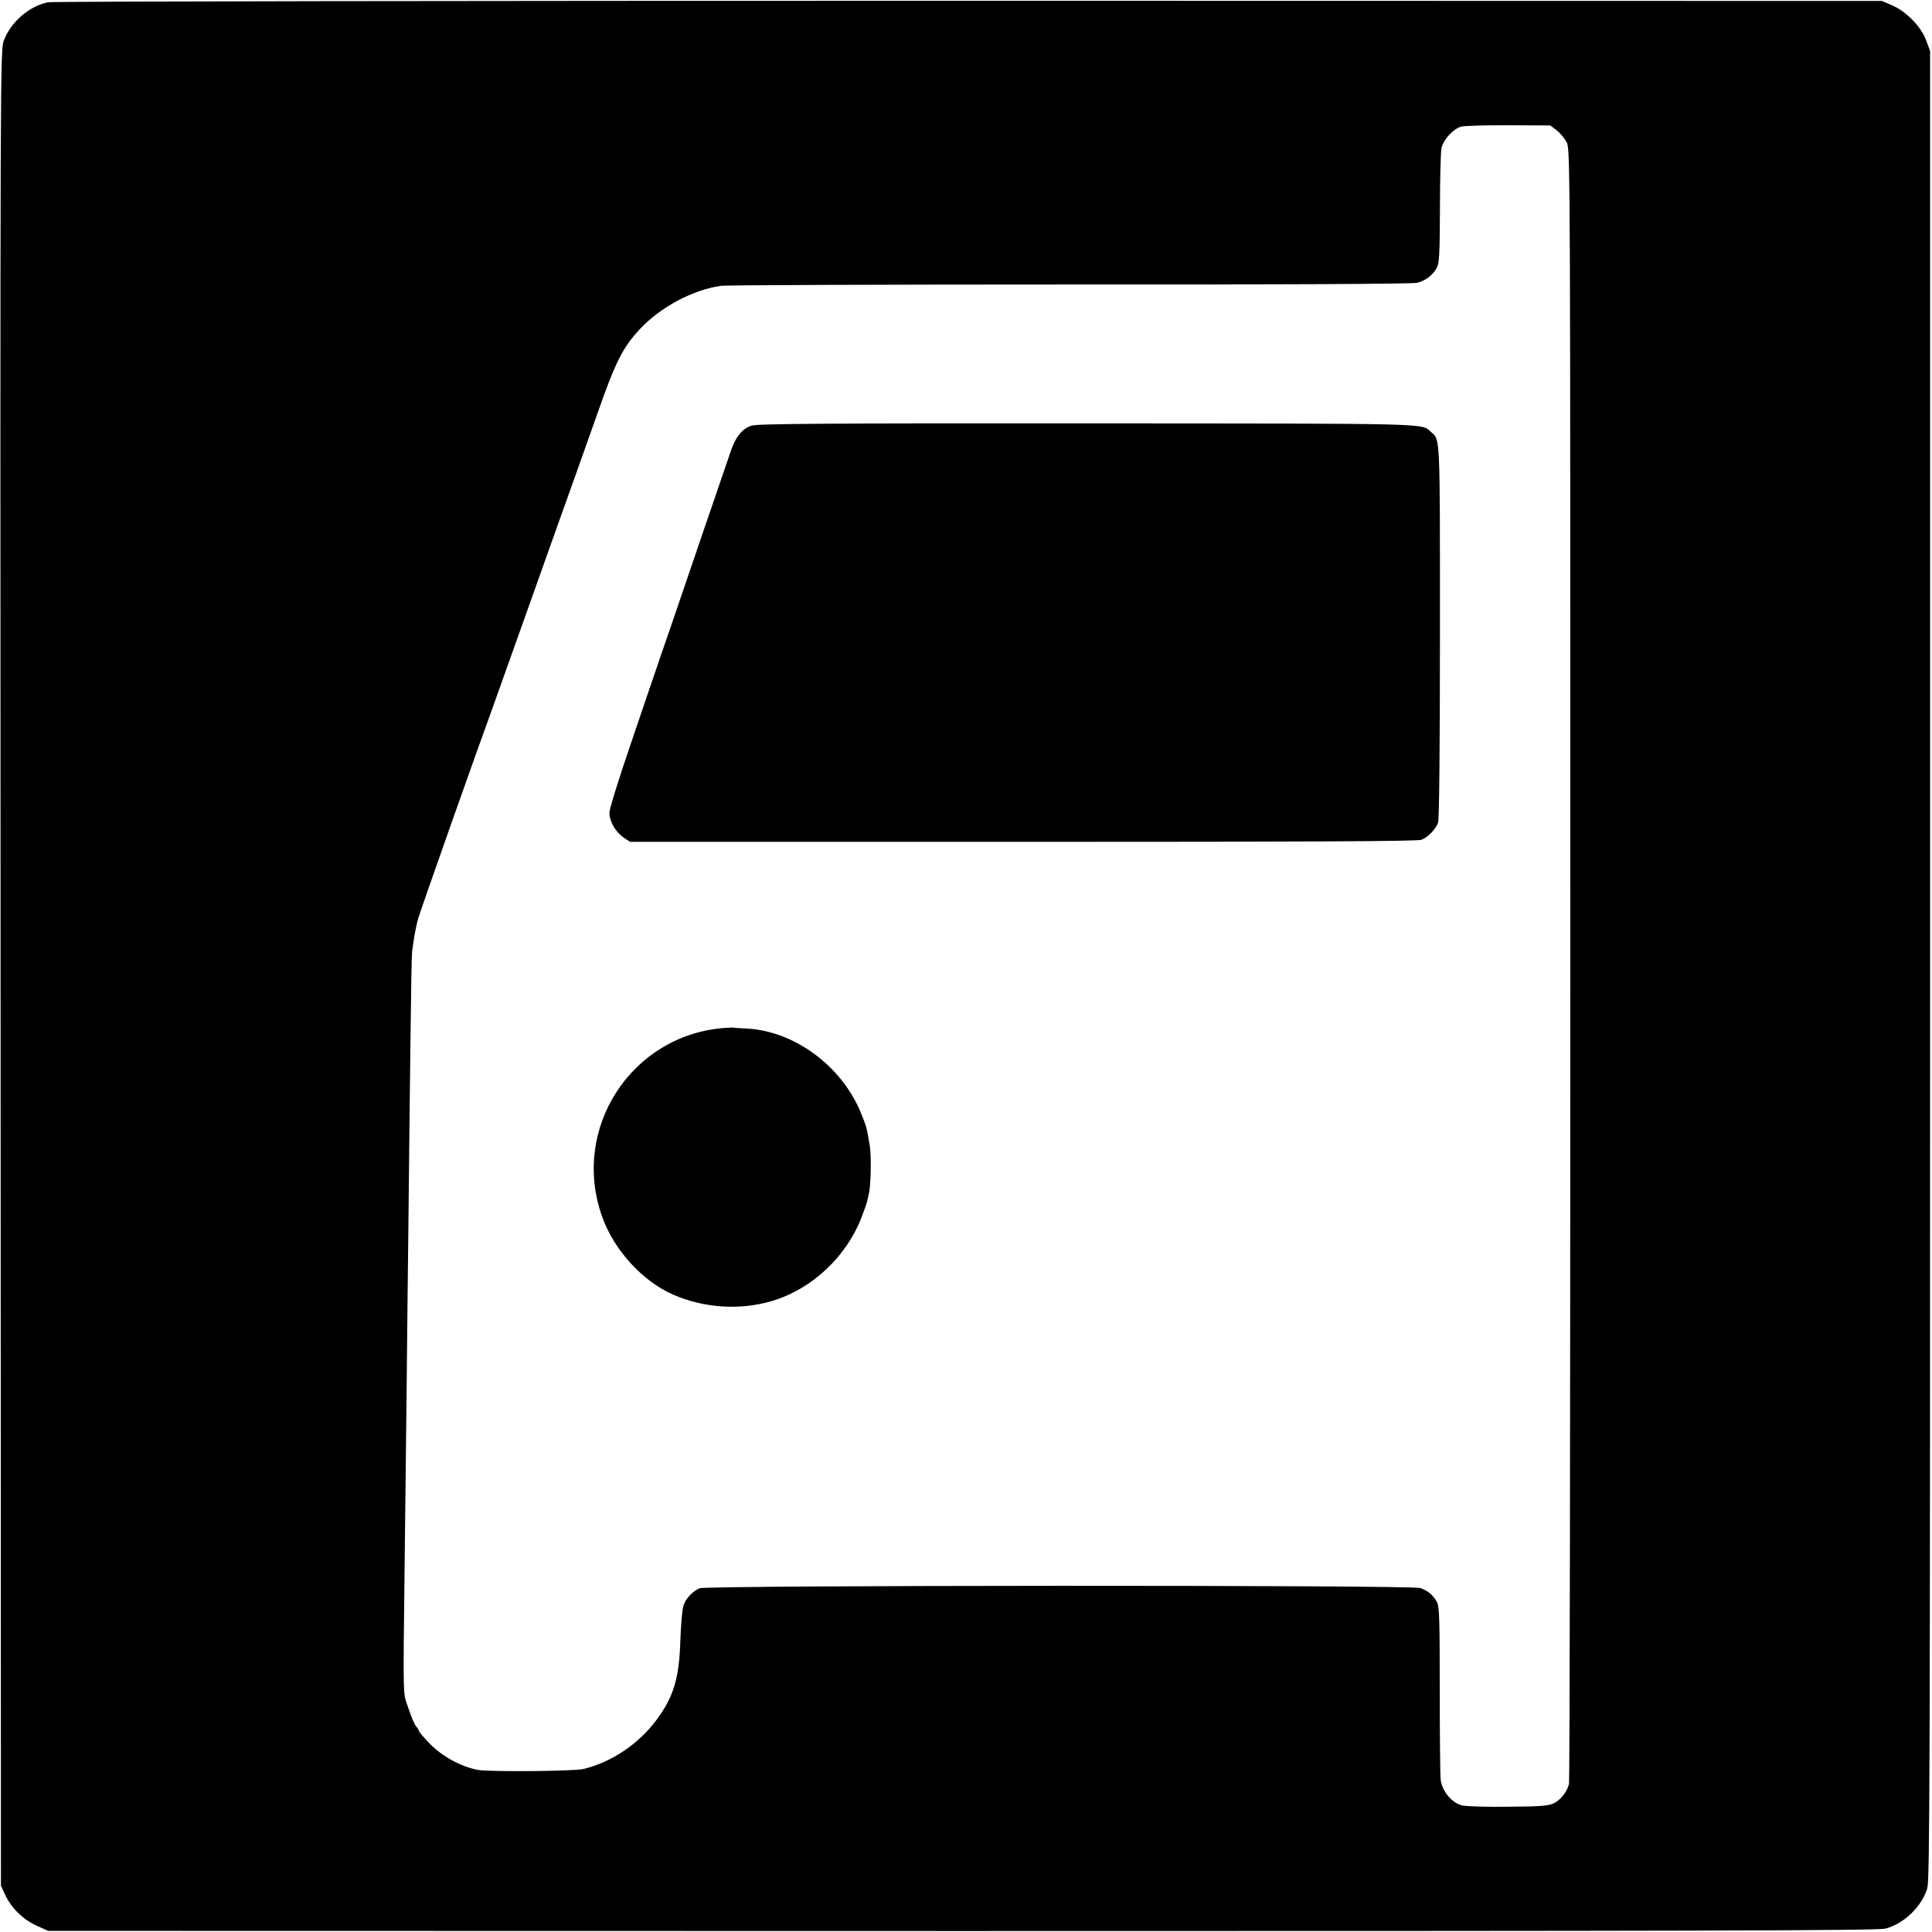 <?xml version="1.0" standalone="no"?>
<!DOCTYPE svg PUBLIC "-//W3C//DTD SVG 20010904//EN"
 "http://www.w3.org/TR/2001/REC-SVG-20010904/DTD/svg10.dtd">
<svg version="1.0" xmlns="http://www.w3.org/2000/svg"
 width="1024pt" height="1024pt" viewBox="0 0 1024 1024"
 preserveAspectRatio="xMidYMid meet">
<g transform="translate(0,1024) scale(0.1,-0.1)"
fill="#000000" stroke="none">
<path d="M255 10228 c-100 -20 -196 -103 -234 -201 -20 -52 -20 -75 -18 -4917
l2 -4865 22 -47 c32 -70 94 -131 166 -164 l62 -28 4844 -1 c3888 0 4855 2
4894 13 98 25 193 117 222 214 13 46 15 583 15 4894 l0 4843 -21 57 c-27 73
-104 152 -179 185 l-55 24 -4840 1 c-2662 0 -4858 -3 -4880 -8z m7997 -680
c19 -15 43 -44 53 -65 18 -36 18 -213 18 -4353 0 -2374 -3 -4329 -7 -4345 -10
-41 -42 -83 -79 -102 -27 -14 -66 -18 -242 -19 -115 -2 -226 2 -246 7 -55 14
-105 75 -113 135 -3 27 -5 243 -5 480 0 362 -2 437 -14 461 -20 38 -49 62 -89
76 -47 17 -3781 15 -3819 -1 -38 -15 -76 -56 -87 -94 -6 -18 -13 -100 -16
-183 -6 -201 -36 -300 -128 -423 -94 -126 -237 -222 -385 -258 -50 -12 -497
-16 -559 -5 -89 16 -193 73 -258 141 -31 32 -56 62 -56 66 0 4 -6 15 -14 23
-8 9 -27 52 -41 96 -30 89 -29 14 -20 790 2 193 7 586 10 875 3 289 7 707 10
930 2 223 7 628 10 900 3 272 7 504 9 515 2 11 6 43 10 70 4 28 14 75 22 105
13 46 321 918 399 1130 13 36 105 295 205 575 100 281 203 571 230 645 26 74
76 214 110 310 102 292 138 364 230 464 108 117 280 209 430 231 25 4 857 7
1850 7 1089 -1 1819 3 1841 9 45 11 85 42 105 81 13 25 15 77 16 311 0 155 4
299 8 321 10 46 62 103 105 115 16 4 129 8 251 7 l221 -1 35 -27z"/>
<path d="M3983 7984 c-50 -17 -84 -59 -110 -136 -30 -87 -264 -771 -324 -948
-28 -80 -61 -176 -74 -215 -13 -38 -74 -216 -134 -394 -61 -178 -111 -339
-111 -358 0 -46 32 -102 75 -132 l35 -23 2082 0 c1550 0 2090 3 2112 11 35 14
74 54 88 90 6 17 10 373 10 1012 0 1058 2 1016 -48 1060 -53 46 36 44 -1816
45 -1404 1 -1754 -2 -1785 -12z"/>
<path d="M3845 4792 c-497 -34 -822 -533 -653 -1002 62 -175 213 -340 374
-411 164 -72 354 -85 524 -35 214 63 399 237 479 451 13 33 25 68 27 78 2 9 6
27 9 40 11 43 14 197 5 254 -14 89 -18 104 -46 172 -102 252 -356 439 -613
450 -30 1 -57 3 -60 4 -3 1 -24 1 -46 -1z"/>
</g>
</svg>
